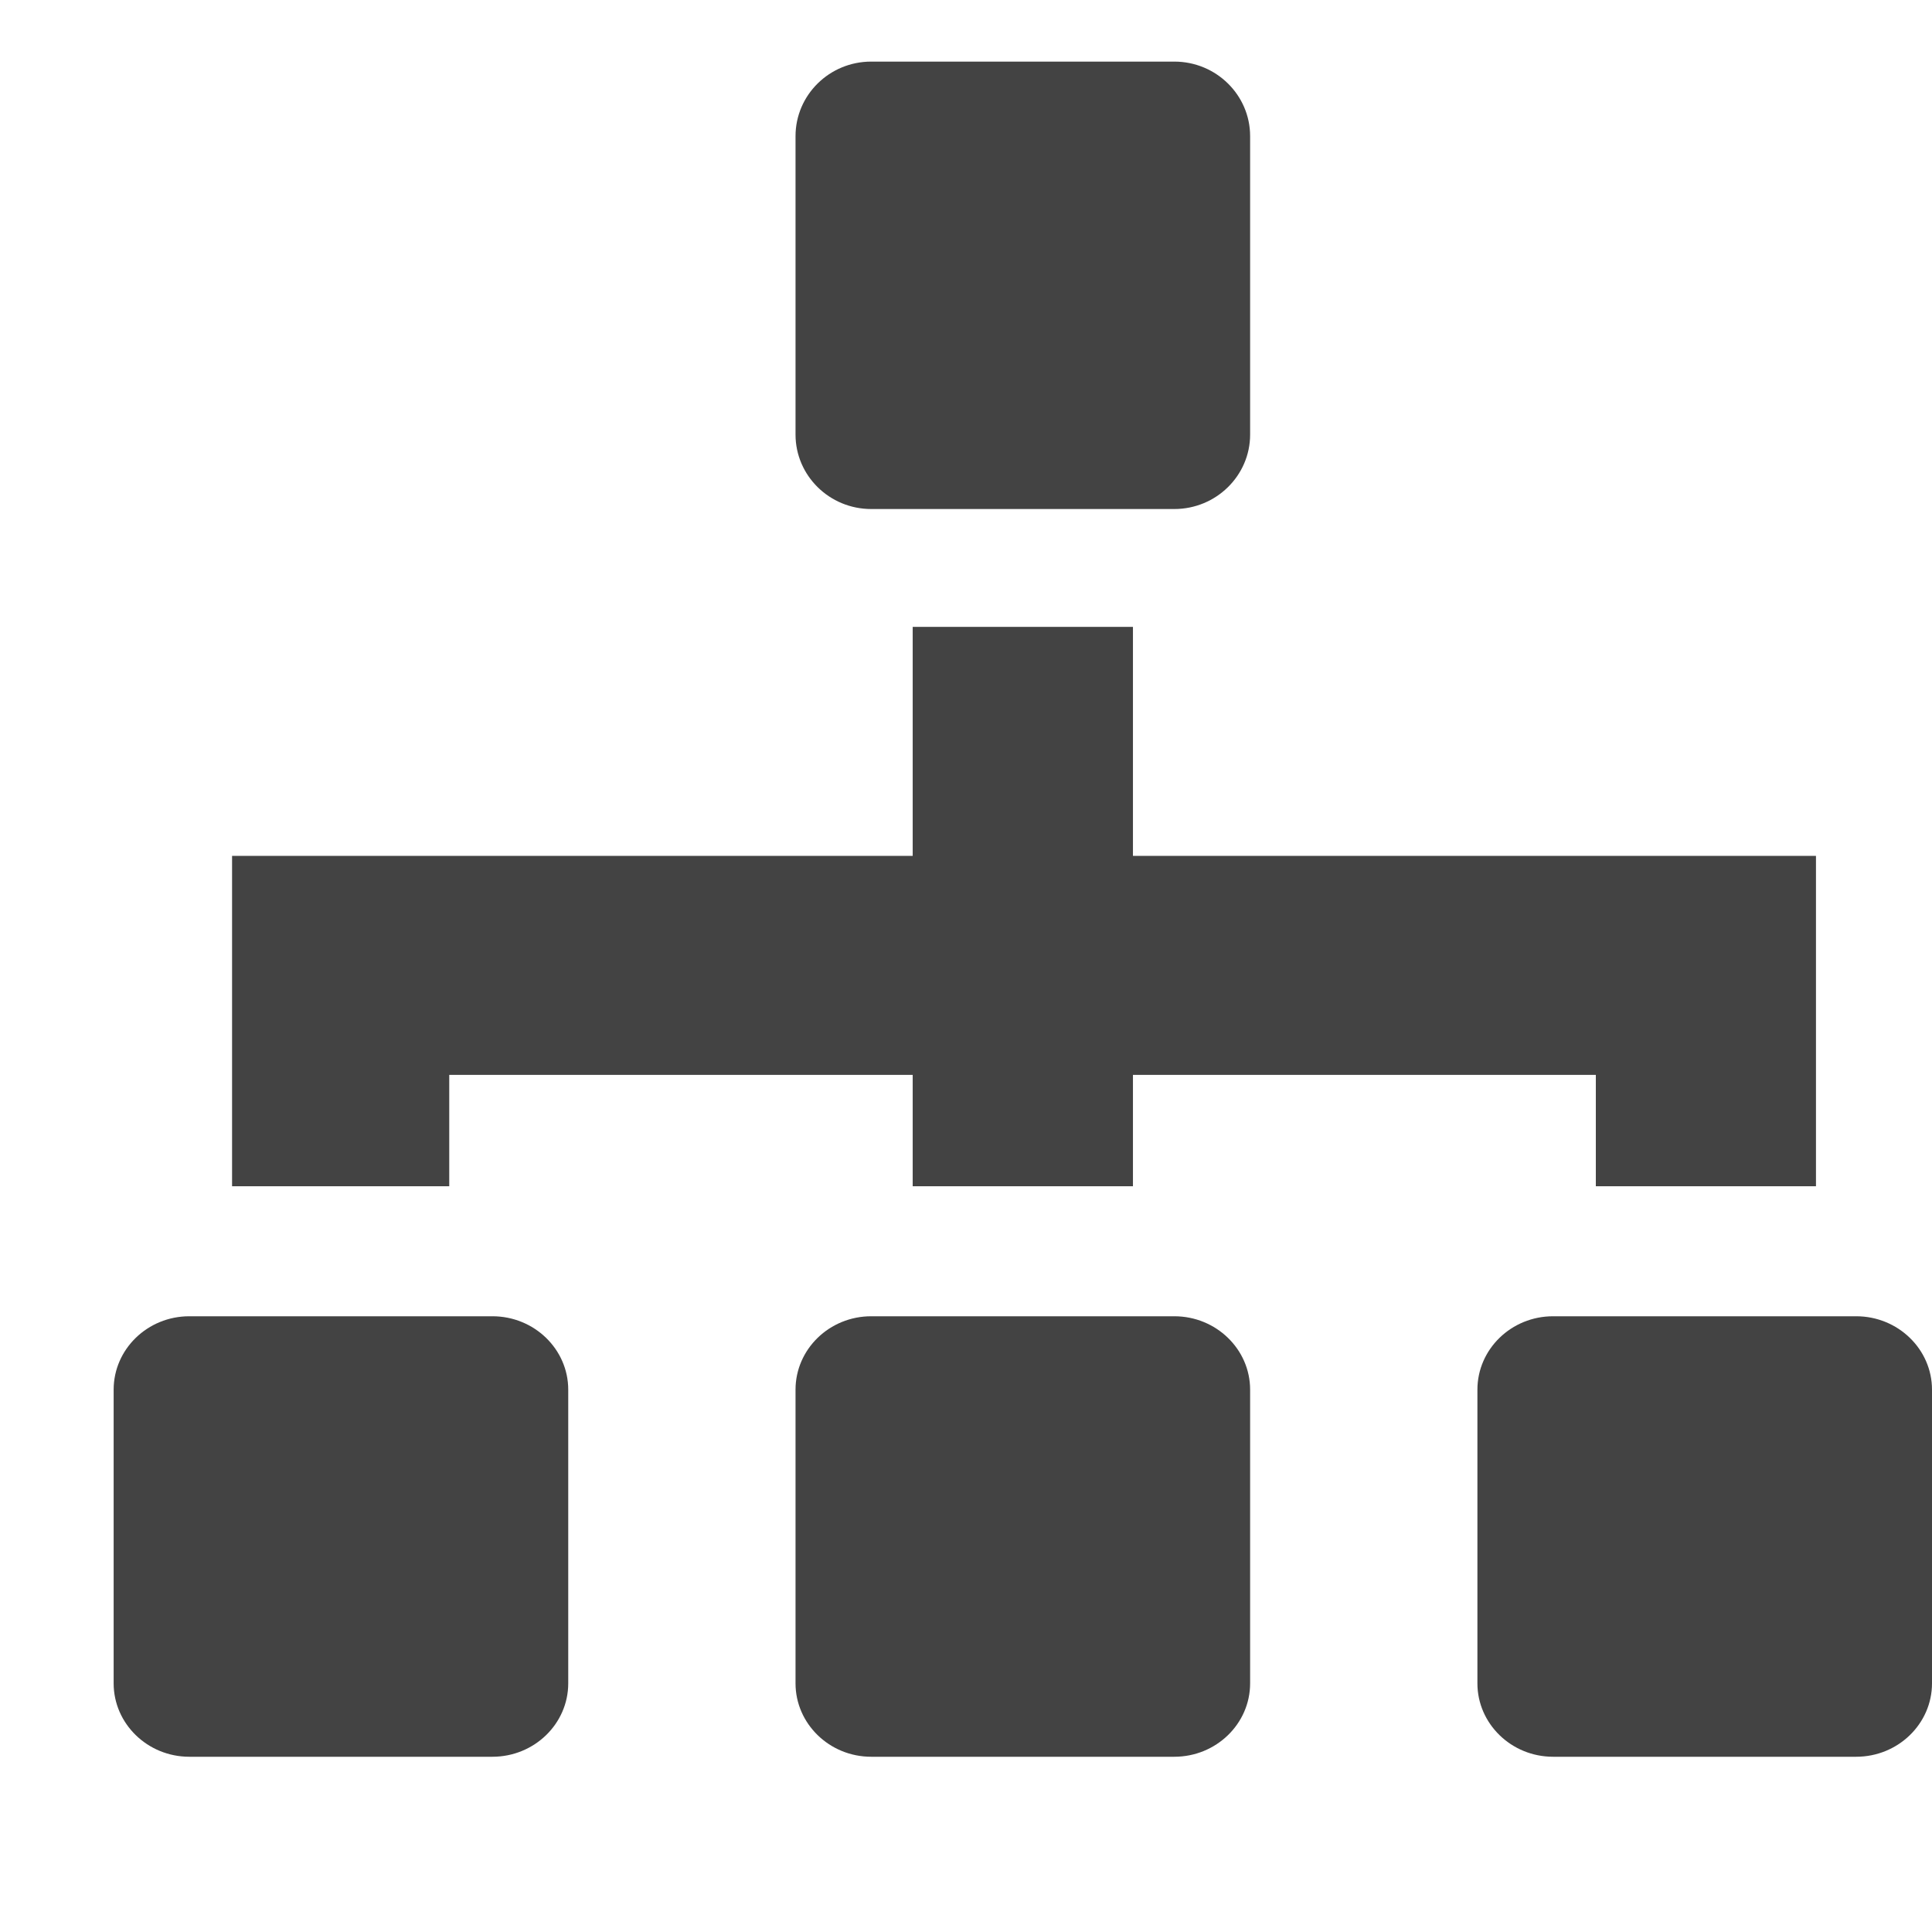 <?xml version="1.0" encoding="utf-8"?>

<svg width="800px" height="800px" viewBox="0 -0.5 17 17" version="1.1" xmlns="http://www.w3.org/2000/svg" xmlns:xlink="http://www.w3.org/1999/xlink" class="si-glyph si-glyph-site-map">
    
    <title>822</title>
    
    <defs>
</defs>
    <g stroke="none" stroke-width="1" fill="none" fill-rule="evenodd">
        <g transform="translate(1, 0)" fill="#434343">
            <path d="M6.666,3.979 L9.333,3.979 C9.701,3.979 10,3.685 10,3.324 L10,0.698 C10,0.336 9.701,0.042 9.333,0.042 L6.666,0.042 C6.298,0.042 6,0.336 6,0.698 L6,3.324 C6,3.685 6.298,3.979 6.666,3.979 L6.666,3.979 Z" class="si-glyph-fill">
</path>
            <path d="M3.333,11.082 L0.666,11.082 C0.298,11.082 0,11.372 0,11.728 L0,14.312 C0,14.667 0.298,14.958 0.666,14.958 L3.333,14.958 C3.701,14.958 4,14.668 4,14.312 L4,11.728 C4,11.372 3.701,11.082 3.333,11.082 L3.333,11.082 Z" class="si-glyph-fill">
</path>
            <path d="M9.333,11.082 L6.666,11.082 C6.298,11.082 6,11.372 6,11.728 L6,14.312 C6,14.667 6.298,14.958 6.666,14.958 L9.333,14.958 C9.701,14.958 10,14.668 10,14.312 L10,11.728 C10,11.372 9.701,11.082 9.333,11.082 L9.333,11.082 Z" class="si-glyph-fill">
</path>
            <path d="M15.333,11.082 L12.666,11.082 C12.298,11.082 12,11.372 12,11.728 L12,14.312 C12,14.667 12.298,14.958 12.666,14.958 L15.333,14.958 C15.701,14.958 16,14.668 16,14.312 L16,11.728 C16,11.372 15.701,11.082 15.333,11.082 L15.333,11.082 Z" class="si-glyph-fill">
</path>
            <path d="M2.953,8.958 L7.031,8.958 L7.031,9.938 L8.969,9.938 L8.969,8.958 L13.042,8.958 L13.042,9.938 L14.979,9.938 L14.979,7.031 L8.969,7.031 L8.969,5.016 L7.031,5.016 L7.031,7.031 L1.042,7.031 L1.042,9.938 L2.953,9.938 L2.953,8.958 Z" class="si-glyph-fill">
</path>
        </g>
    </g>
</svg>